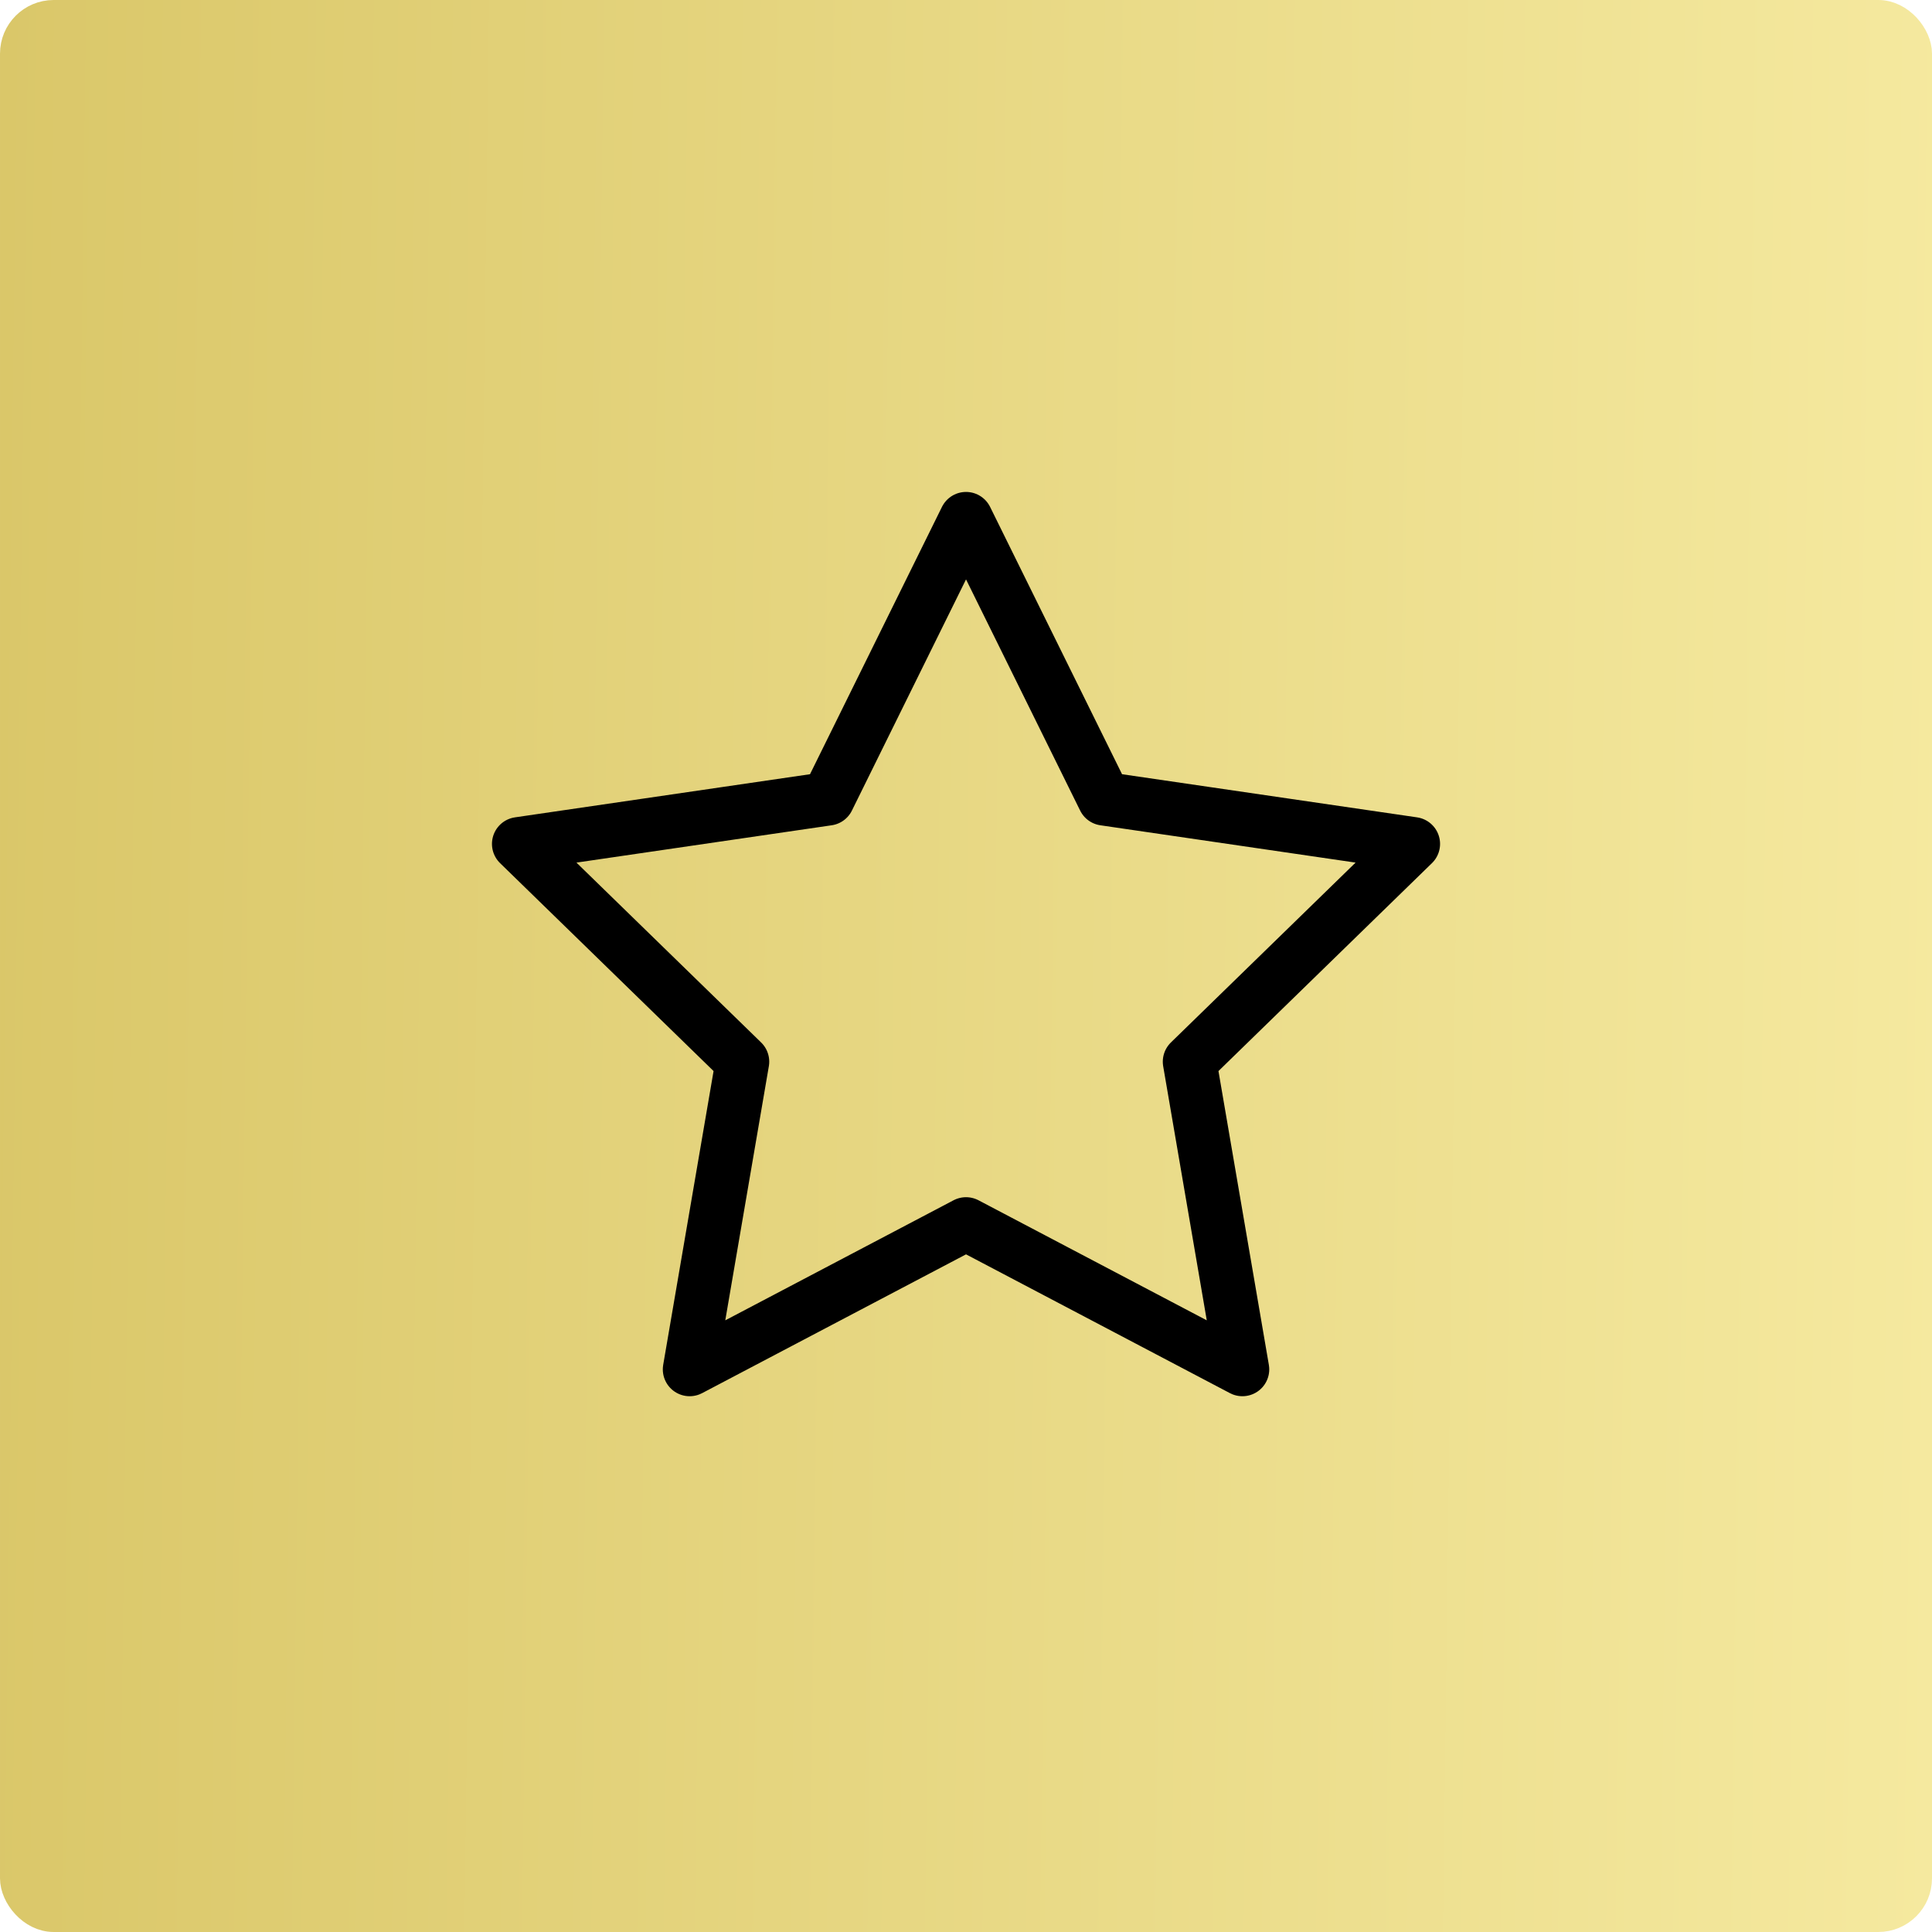 <svg width="72" height="72" viewBox="0 0 72 72" fill="none" xmlns="http://www.w3.org/2000/svg">
<rect x="0.5" y="0.5" width="71" height="71" rx="1.5" fill="url(#paint0_linear_481_829)"/>
<path d="M36.001 19.333L41.151 29.766L52.667 31.45L44.334 39.566L46.301 51.033L36.001 45.616L25.701 51.033L27.667 39.566L19.334 31.45L30.851 29.766L36.001 19.333Z" stroke="black" stroke-width="2" stroke-linecap="round" stroke-linejoin="round"/>
<rect x="0.5" y="0.5" width="71" height="71" rx="1.5" stroke="url(#paint1_linear_481_829)"/>
<defs>
<linearGradient id="paint0_linear_481_829" x1="0" y1="0" x2="72.906" y2="0.93" gradientUnits="userSpaceOnUse">
<stop stop-color="#DAC769"/>
<stop offset="1" stop-color="#F5E99F"/>
</linearGradient>
<linearGradient id="paint1_linear_481_829" x1="0" y1="0" x2="72.906" y2="0.93" gradientUnits="userSpaceOnUse">
<stop stop-color="#DAC769"/>
<stop offset="1" stop-color="#F5E99F"/>
</linearGradient>
</defs>
</svg>
